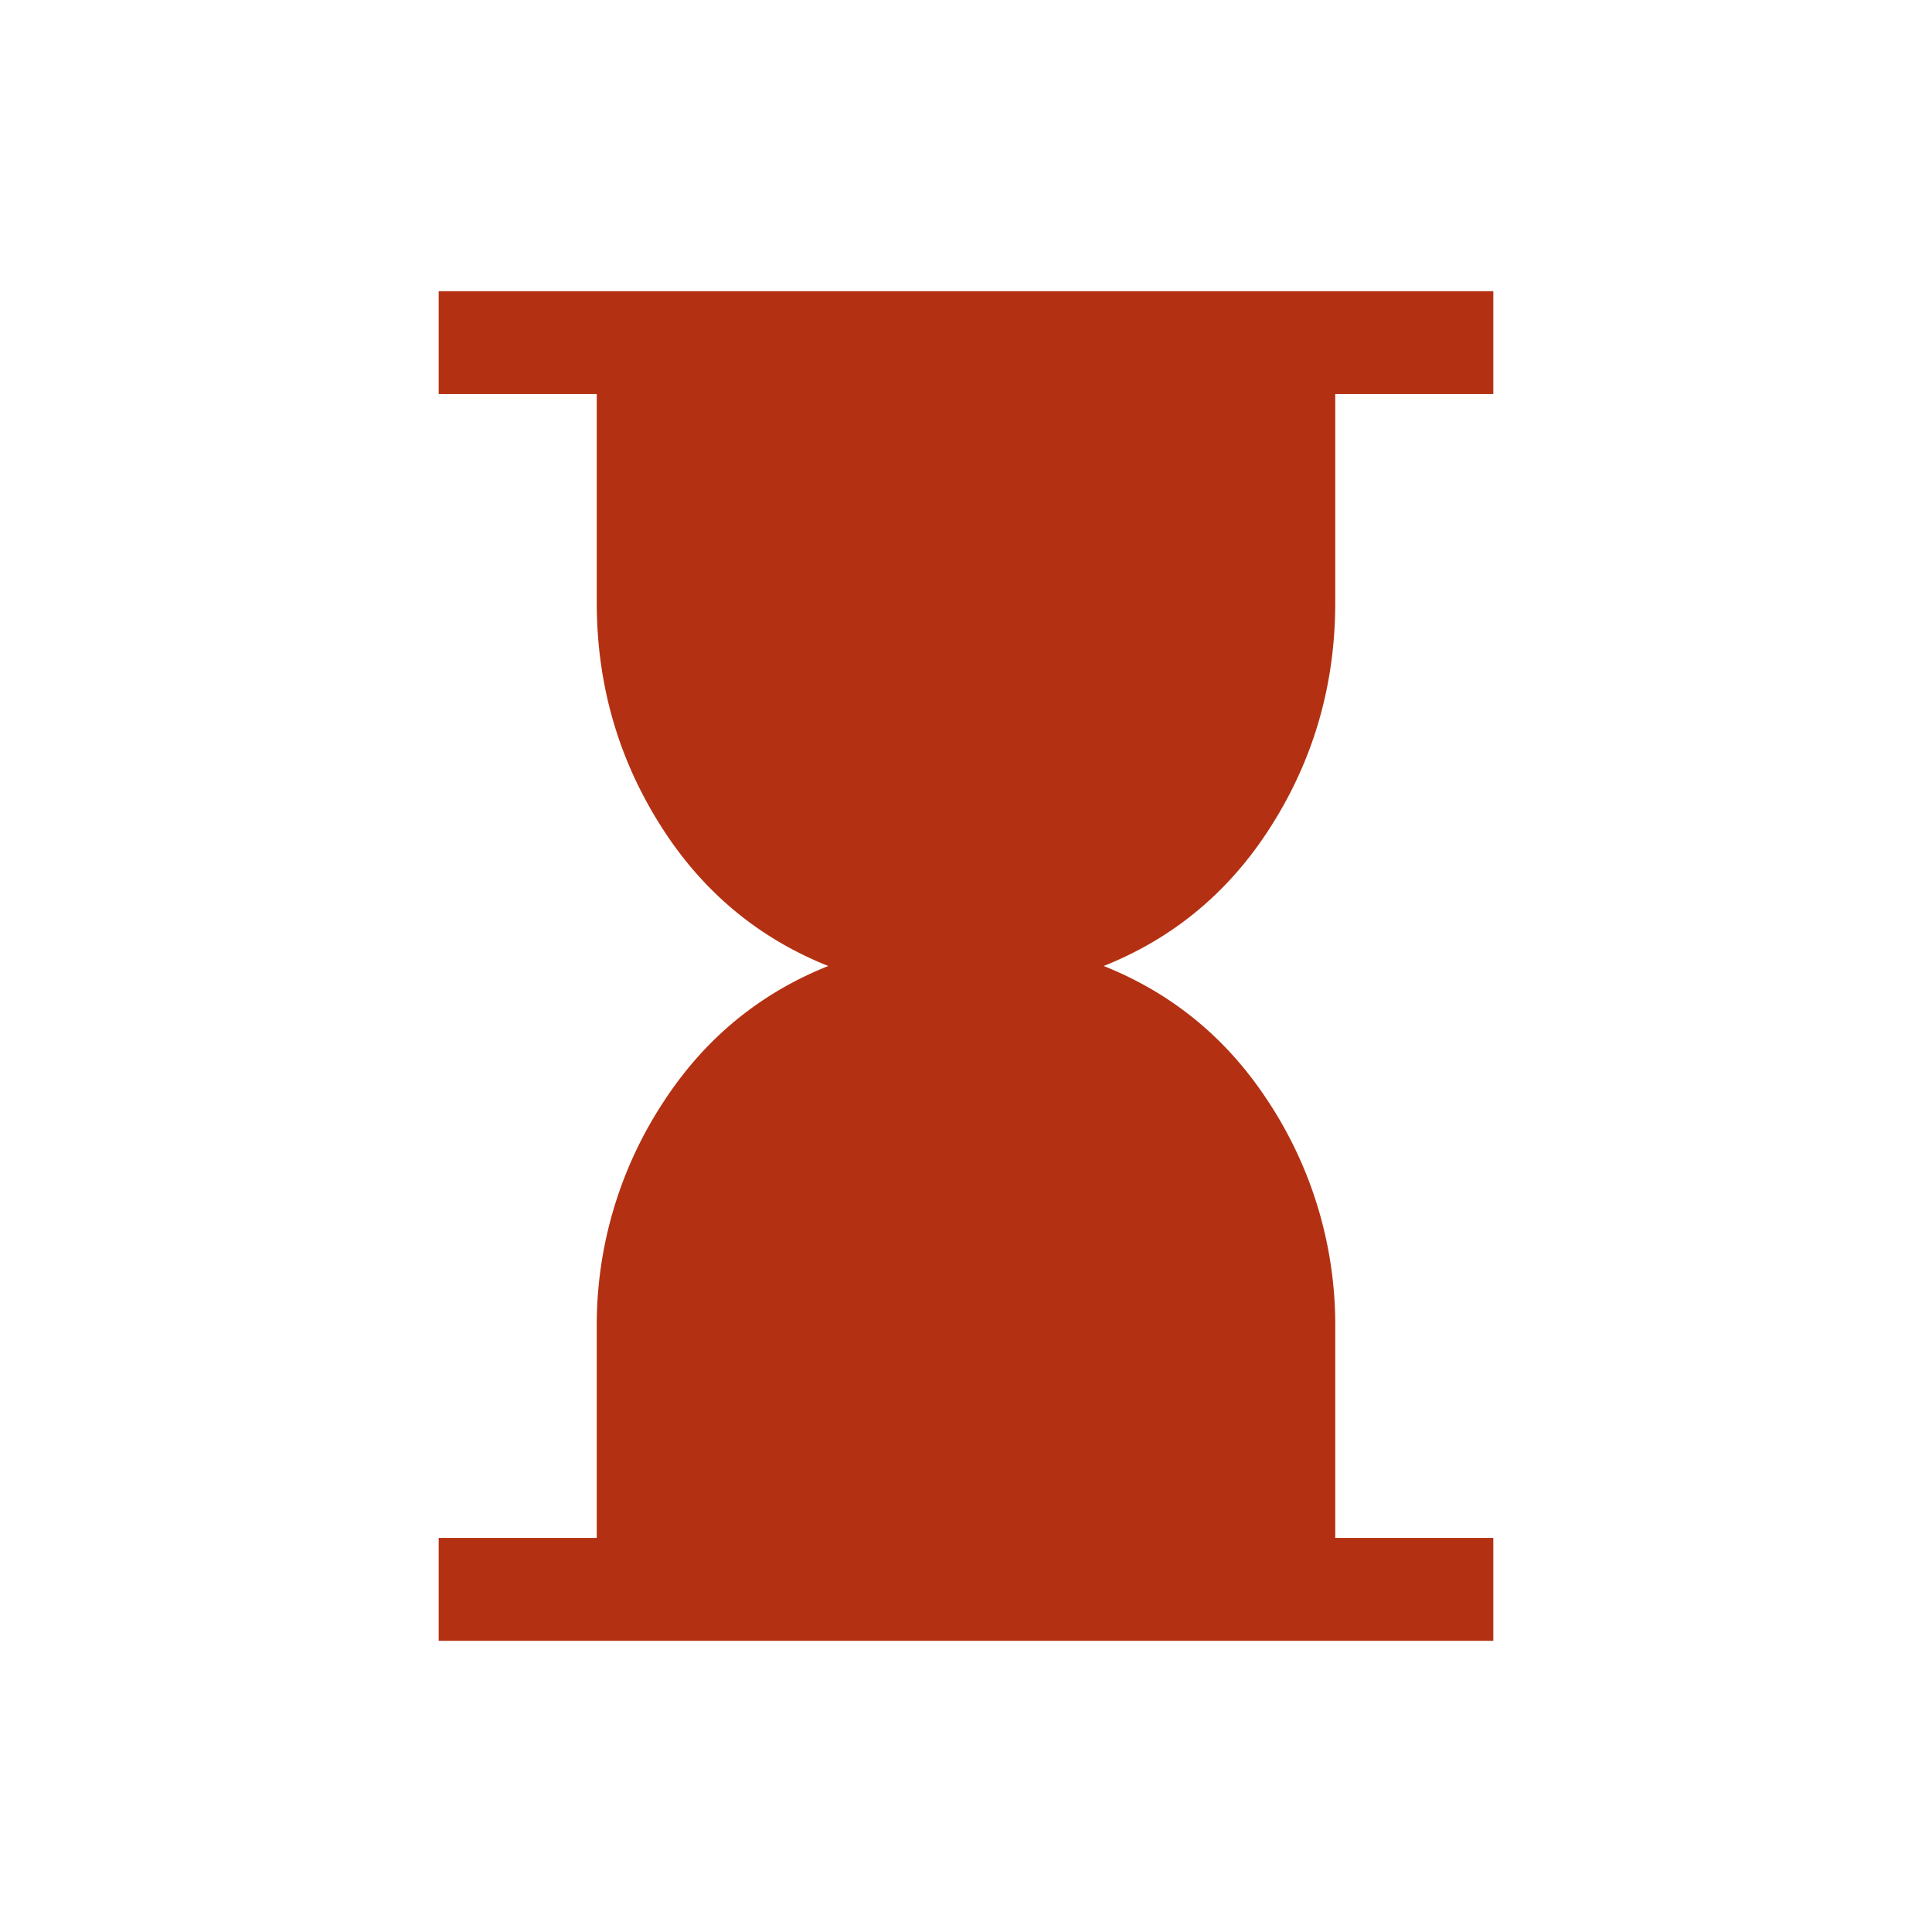 <svg xmlns="http://www.w3.org/2000/svg" width="32" height="32" fill="none" xmlns:v="https://vecta.io/nano"><mask id="A" maskUnits="userSpaceOnUse" x="-1" y="-1" width="34" height="34" mask-type="alpha"><path fill="#d9d9d9" stroke="#b33112" stroke-width=".25" d="M0 0h32v32H0z"/></mask><g mask="url(#A)"><path d="M7.391 27.052v-1.454h2.618v-3.607a6.6 6.6 0 0 1 1.09-3.679c.727-1.115 1.721-1.885 2.981-2.312-1.26-.427-2.254-1.197-2.981-2.312s-1.09-2.351-1.09-3.709V6.402H7.391V4.948h17.218v1.454h-2.618v3.578c0 1.358-.363 2.594-1.09 3.709S19.18 15.573 17.92 16c1.26.427 2.254 1.197 2.981 2.312a6.6 6.6 0 0 1 1.09 3.679v3.607h2.618v1.454H7.391z" fill="#b33112" stroke="#b33112" stroke-width=".25"/></g></svg>